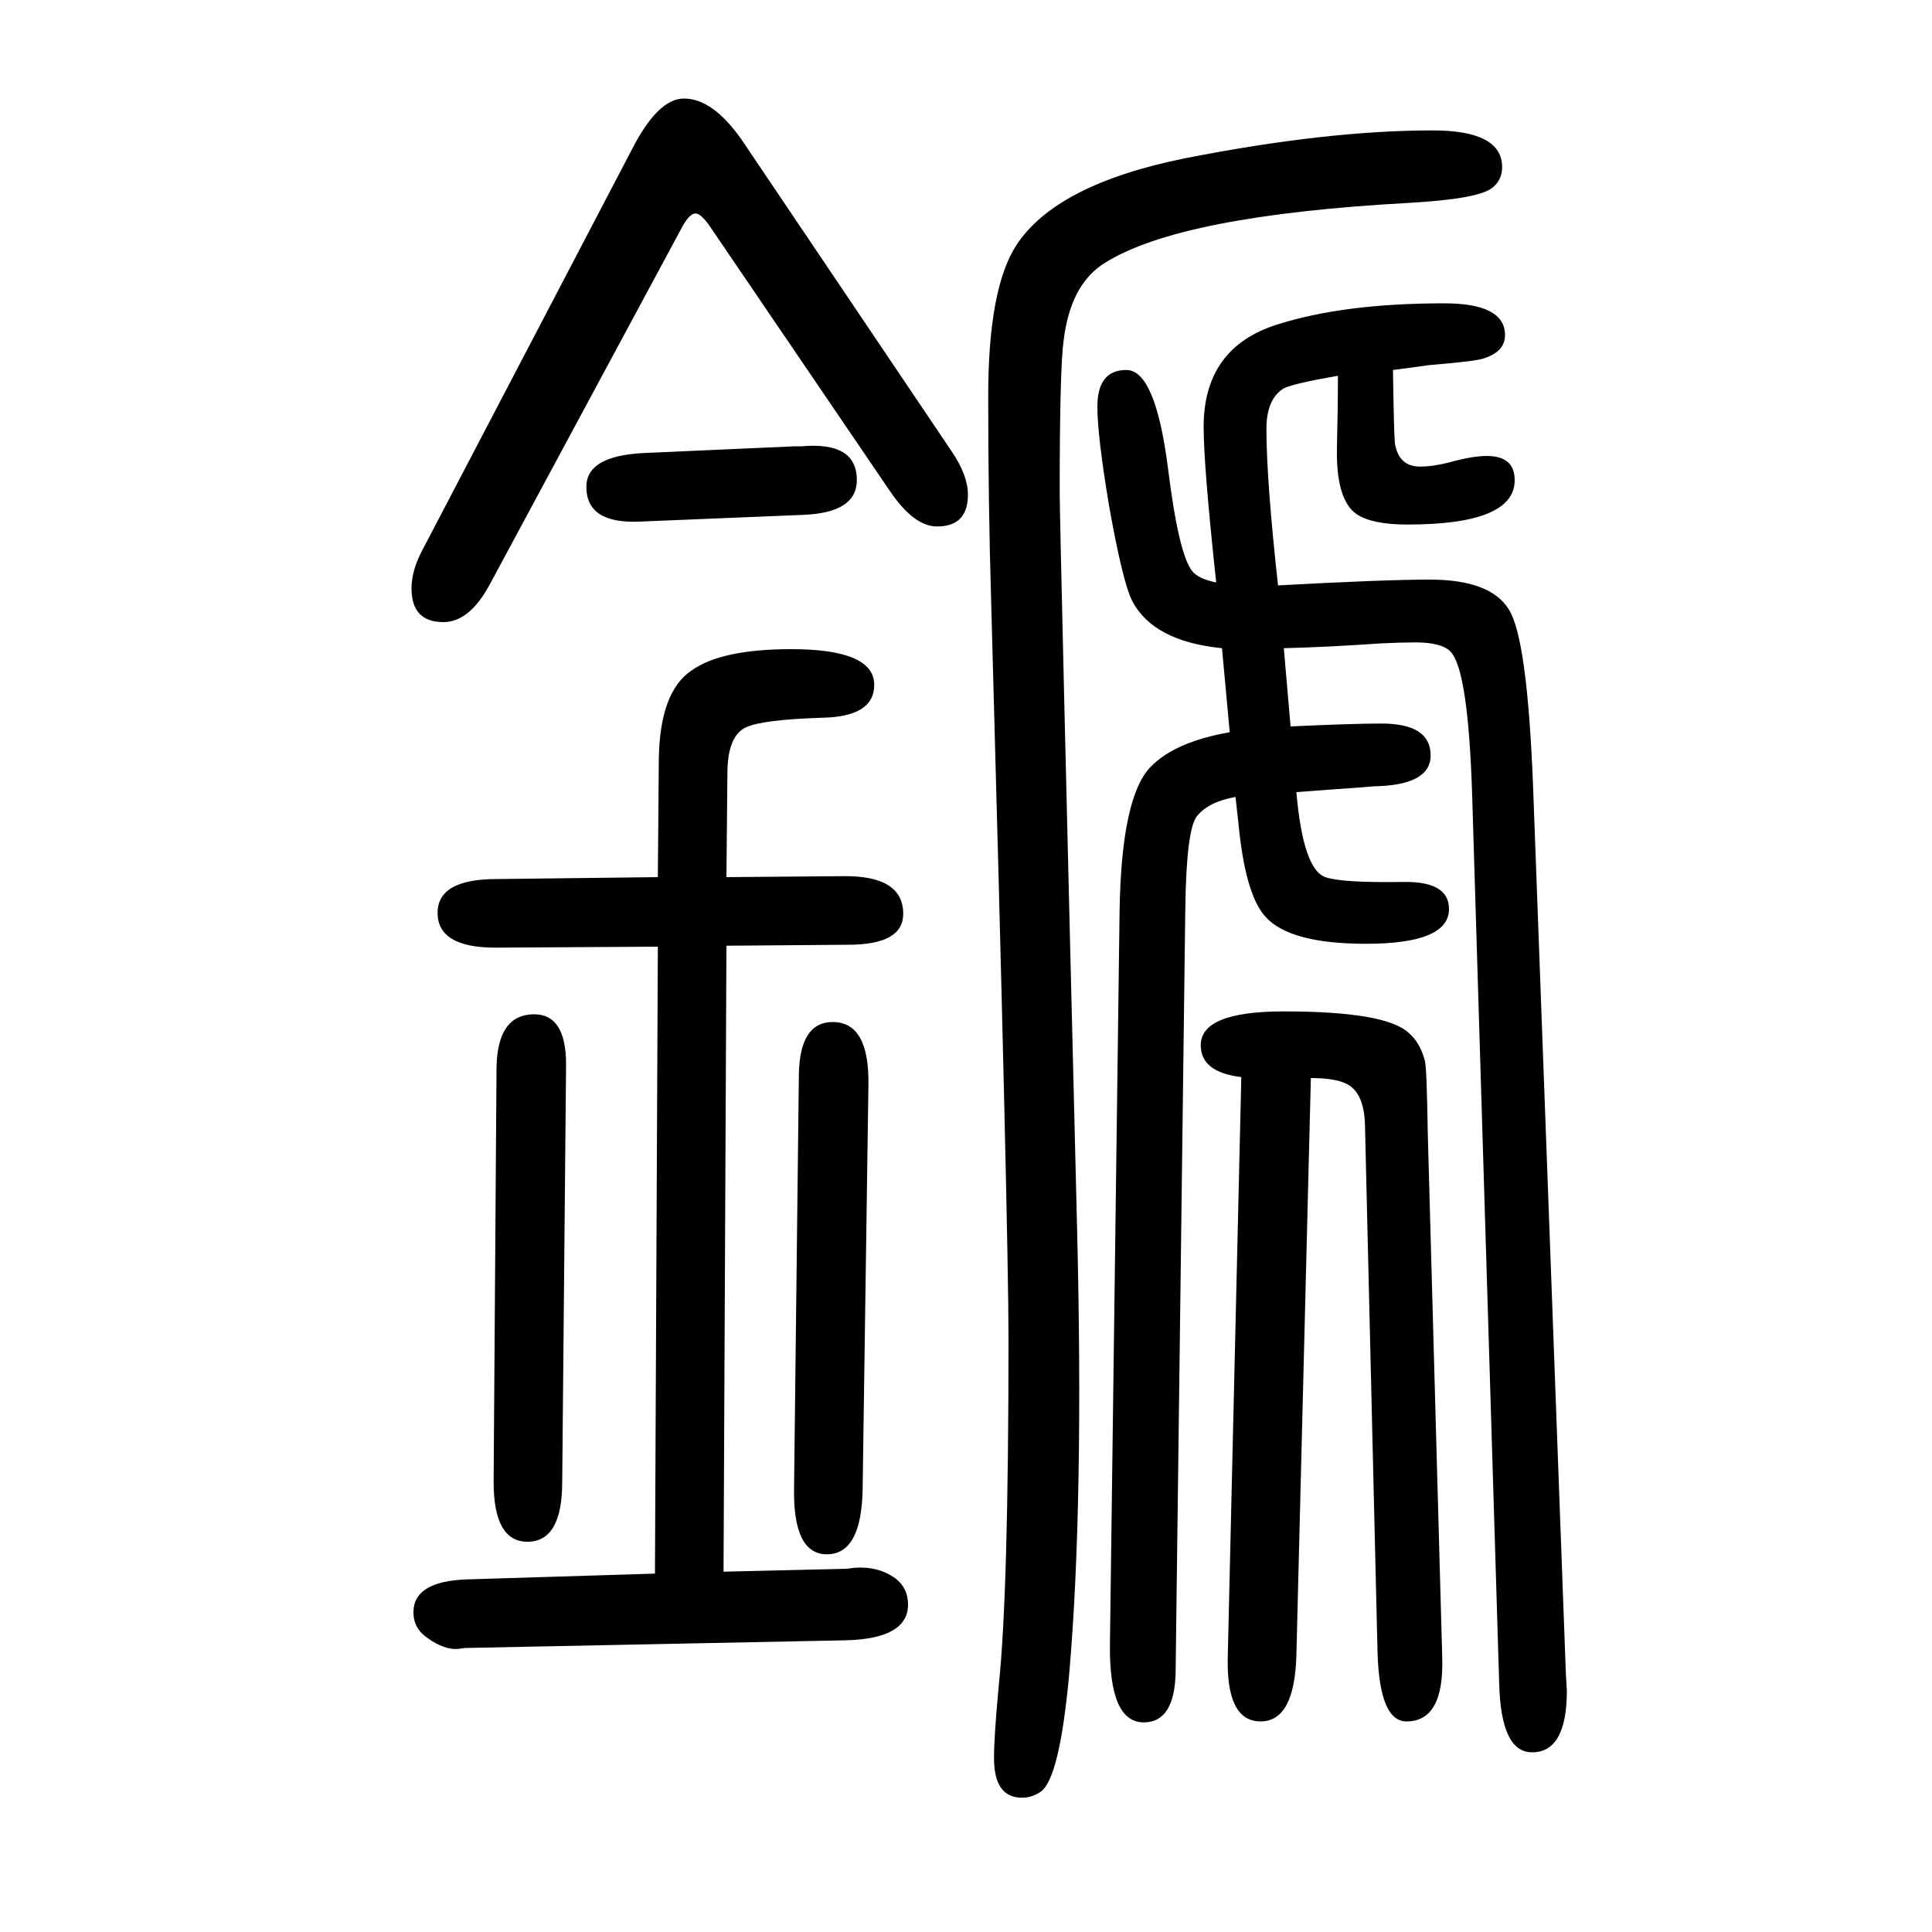 <svg xmlns="http://www.w3.org/2000/svg" xmlns:xlink="http://www.w3.org/1999/xlink" height="100" width="100" version="1.1"><path d="M1357 534l-15 -598q-2 -68 -37 -68q-36 0 -34 68l14 599q-42 5 -42 33q0 35 86 35q105 0 129 -22q12 -10 17 -29q2 -7 3 -74l15 -544q2 -66 -37 -66q-28 0 -30 72l-13 546q-1 33 -19 42q-12 6 -37 6zM1265 979q-71 7 -93 49q-10 20 -24 99q-12 72 -12 102q0 38 30 38
t43 -101q11 -89 25 -107q6 -8 25 -12q-13 121 -13 161q0 82 76 106q69 22 173 22q63 0 63 -33q0 -17 -22 -24q-8 -3 -57 -7q-21 -3 -37 -5q1 -67 2 -76q4 -24 26 -24q13 0 29 4q25 7 40 7q29 0 29 -25q0 -46 -111 -46q-37 0 -53 11q-21 15 -20 68q1 40 1 75q-46 -8 -56 -13
q-18 -11 -18 -42q0 -53 12 -162q110 6 157 6q63 0 82 -31q19 -30 25 -182l34 -920l1 -17q0 -64 -36 -64q-32 0 -34 70l-28 920q-4 129 -22 149q-9 10 -37 10q-14 0 -35 -1q-58 -4 -101 -5q3 -36 7 -81q64 3 94 3q51 0 51 -33q0 -31 -59 -32q-9 -1 -40 -3q-13 -1 -40 -3
q7 -80 30 -88q17 -6 80 -5q48 1 48 -28q0 -36 -86 -36q-79 0 -104 28q-21 23 -28 97l-3 27q-28 -5 -40 -20q-11 -14 -12 -97l-10 -789q-1 -52 -33 -52q-36 0 -35 81l10 760q2 117 32 148q25 26 82 36zM678 21l3 649l-168 -1q-60 0 -60 36q0 35 61 35l167 2l1 122q1 70 34 92
q31 22 103 22q86 0 86 -37q0 -33 -54 -34q-62 -2 -79 -10q-19 -9 -19 -48l-1 -107l120 1q63 1 63 -39q0 -32 -57 -32l-126 -1l-3 -648l127 3q1 0 8 1q25 2 43 -11q13 -10 13 -27q0 -35 -63 -37l-396 -8l-7 -1q-14 -1 -31 11q-15 10 -15 27q0 32 55 34zM1483 1515
q72 0 72 -38q0 -14 -11 -22q-15 -11 -85 -15q-237 -13 -315 -62q-36 -22 -43 -81q-4 -29 -4 -157q0 -33 18 -762q7 -284 -8 -459q-10 -111 -30 -124q-9 -6 -19 -6q-29 0 -29 41q0 23 5 76q10 96 10 358q0 112 -18 765q-3 99 -3 211q0 111 29 156q41 63 174 90q147 29 257 29
zM921 1142l-185 272q-10 15 -16 15q-7 0 -16 -18l-197 -366q-21 -39 -48 -39q-33 0 -33 35q0 19 12 41l216 413q27 53 54 53q30 0 60 -43l217 -322q17 -25 17 -45q0 -33 -32 -33q-24 0 -49 37zM586 548l-4 -432q0 -62 -36 -62q-35 0 -35 62l3 429q1 55 39 55q33 0 33 -52z
M899 527l-6 -418q-1 -68 -37 -68q-35 0 -34 68l5 429q1 54 35 54q38 0 37 -65zM666 1181l157 7h7q57 5 57 -35q0 -34 -56 -36l-170 -7q-54 -2 -54 36q0 32 59 35z" style="" transform="scale(0.05 -0.05) translate(0 -1650)"/></svg>